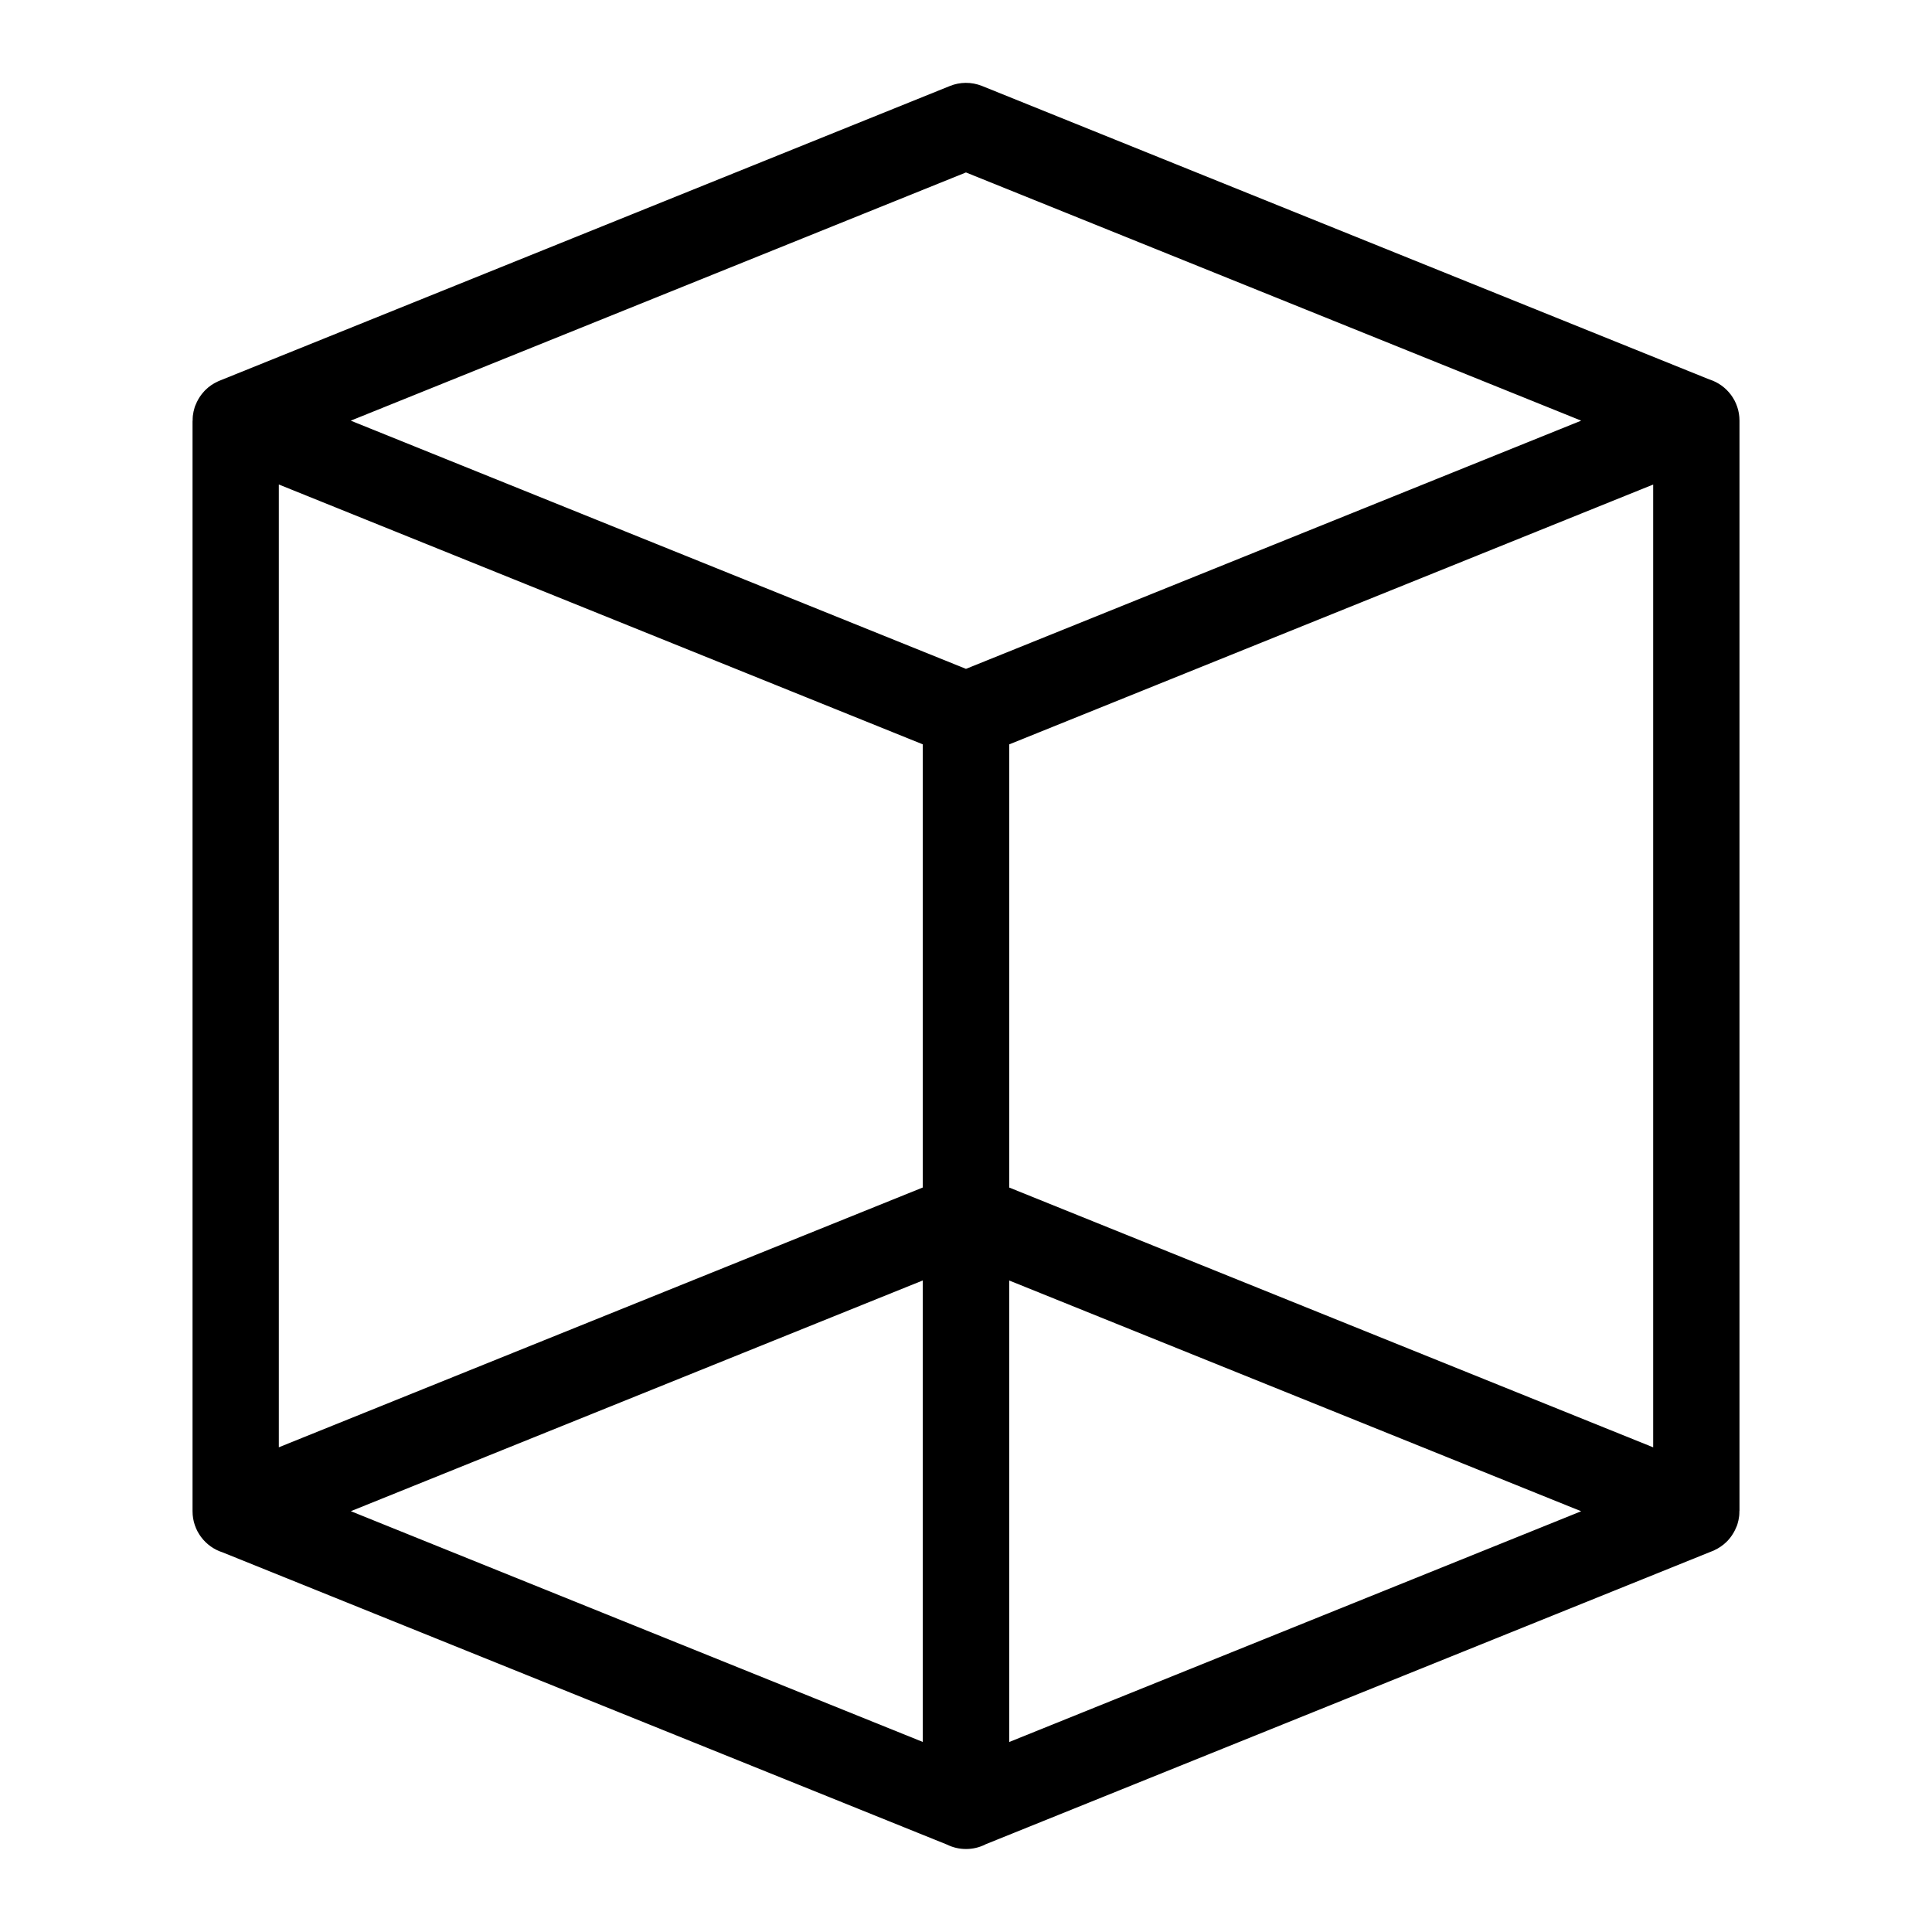 <?xml version="1.0" encoding="UTF-8"?>
<!-- Uploaded to: ICON Repo, www.iconrepo.com, Generator: ICON Repo Mixer Tools -->
<svg fill="#000000" width="800px" height="800px" version="1.1" viewBox="144 144 512 512" xmlns="http://www.w3.org/2000/svg">
 <path d="m411.45 605.65 151.58-61.152-151.58-61.152v122.32zm-22.898-122.32-151.58 61.152 151.58 61.152v-122.32zm22.898-142.07v117.45l170.66 68.848v-255.15l-170.66 68.863zm-6.379 291.57c-1.527 0.754-3.25 1.18-5.062 1.18s-3.535-0.422-5.062-1.18l-191.94-77.43c-4.625-1.465-7.981-5.789-7.981-10.914v-289h0.031v-0.52l0.016-0.227v-0.105l0.016-0.137v-0.09l0.016-0.168v-0.031c0.09-0.742 0.242-1.48 0.469-2.207l0.031-0.09 0.09-0.273 0.031-0.074 0.047-0.121 0.059-0.137 0.031-0.059 0.016-0.047 0.016-0.031c0.074-0.18 0.152-0.363 0.242-0.543v-0.016c0.516-1.09 1.18-2.07 1.965-2.902l0.031-0.031 0.074-0.09 0.348-0.348c0.891-0.863 1.949-1.586 3.144-2.133l0.047-0.031 0.152-0.059 0.09-0.047 0.227-0.09 193.54-78.098c2.629-1.059 5.652-1.133 8.496 0l192.75 77.777c4.625 1.465 7.981 5.789 7.981 10.914v289h-0.031v0.531l-0.016 0.242v0.09l-0.016 0.137v0.09l-0.016 0.152v0.031c-0.09 0.742-0.242 1.48-0.469 2.207l-0.031 0.09-0.09 0.258-0.031 0.09-0.047 0.105-0.059 0.137-0.031 0.074-0.031 0.062c-0.074 0.18-0.152 0.363-0.242 0.543v0.016c-0.516 1.09-1.18 2.07-1.965 2.918l-0.105 0.105c-0.105 0.105-0.211 0.227-0.316 0.316l-0.031 0.031c-0.891 0.863-1.949 1.586-3.144 2.133l-0.047 0.031-0.152 0.074-0.09 0.031-0.227 0.09-96.762 39.039-95.945 38.707zm-16.52-174.12v-117.45l-170.66-68.863v255.15l170.66-68.848zm174.48-203.23-163.04-65.777-163.04 65.777 163.04 65.777z"/>
</svg>